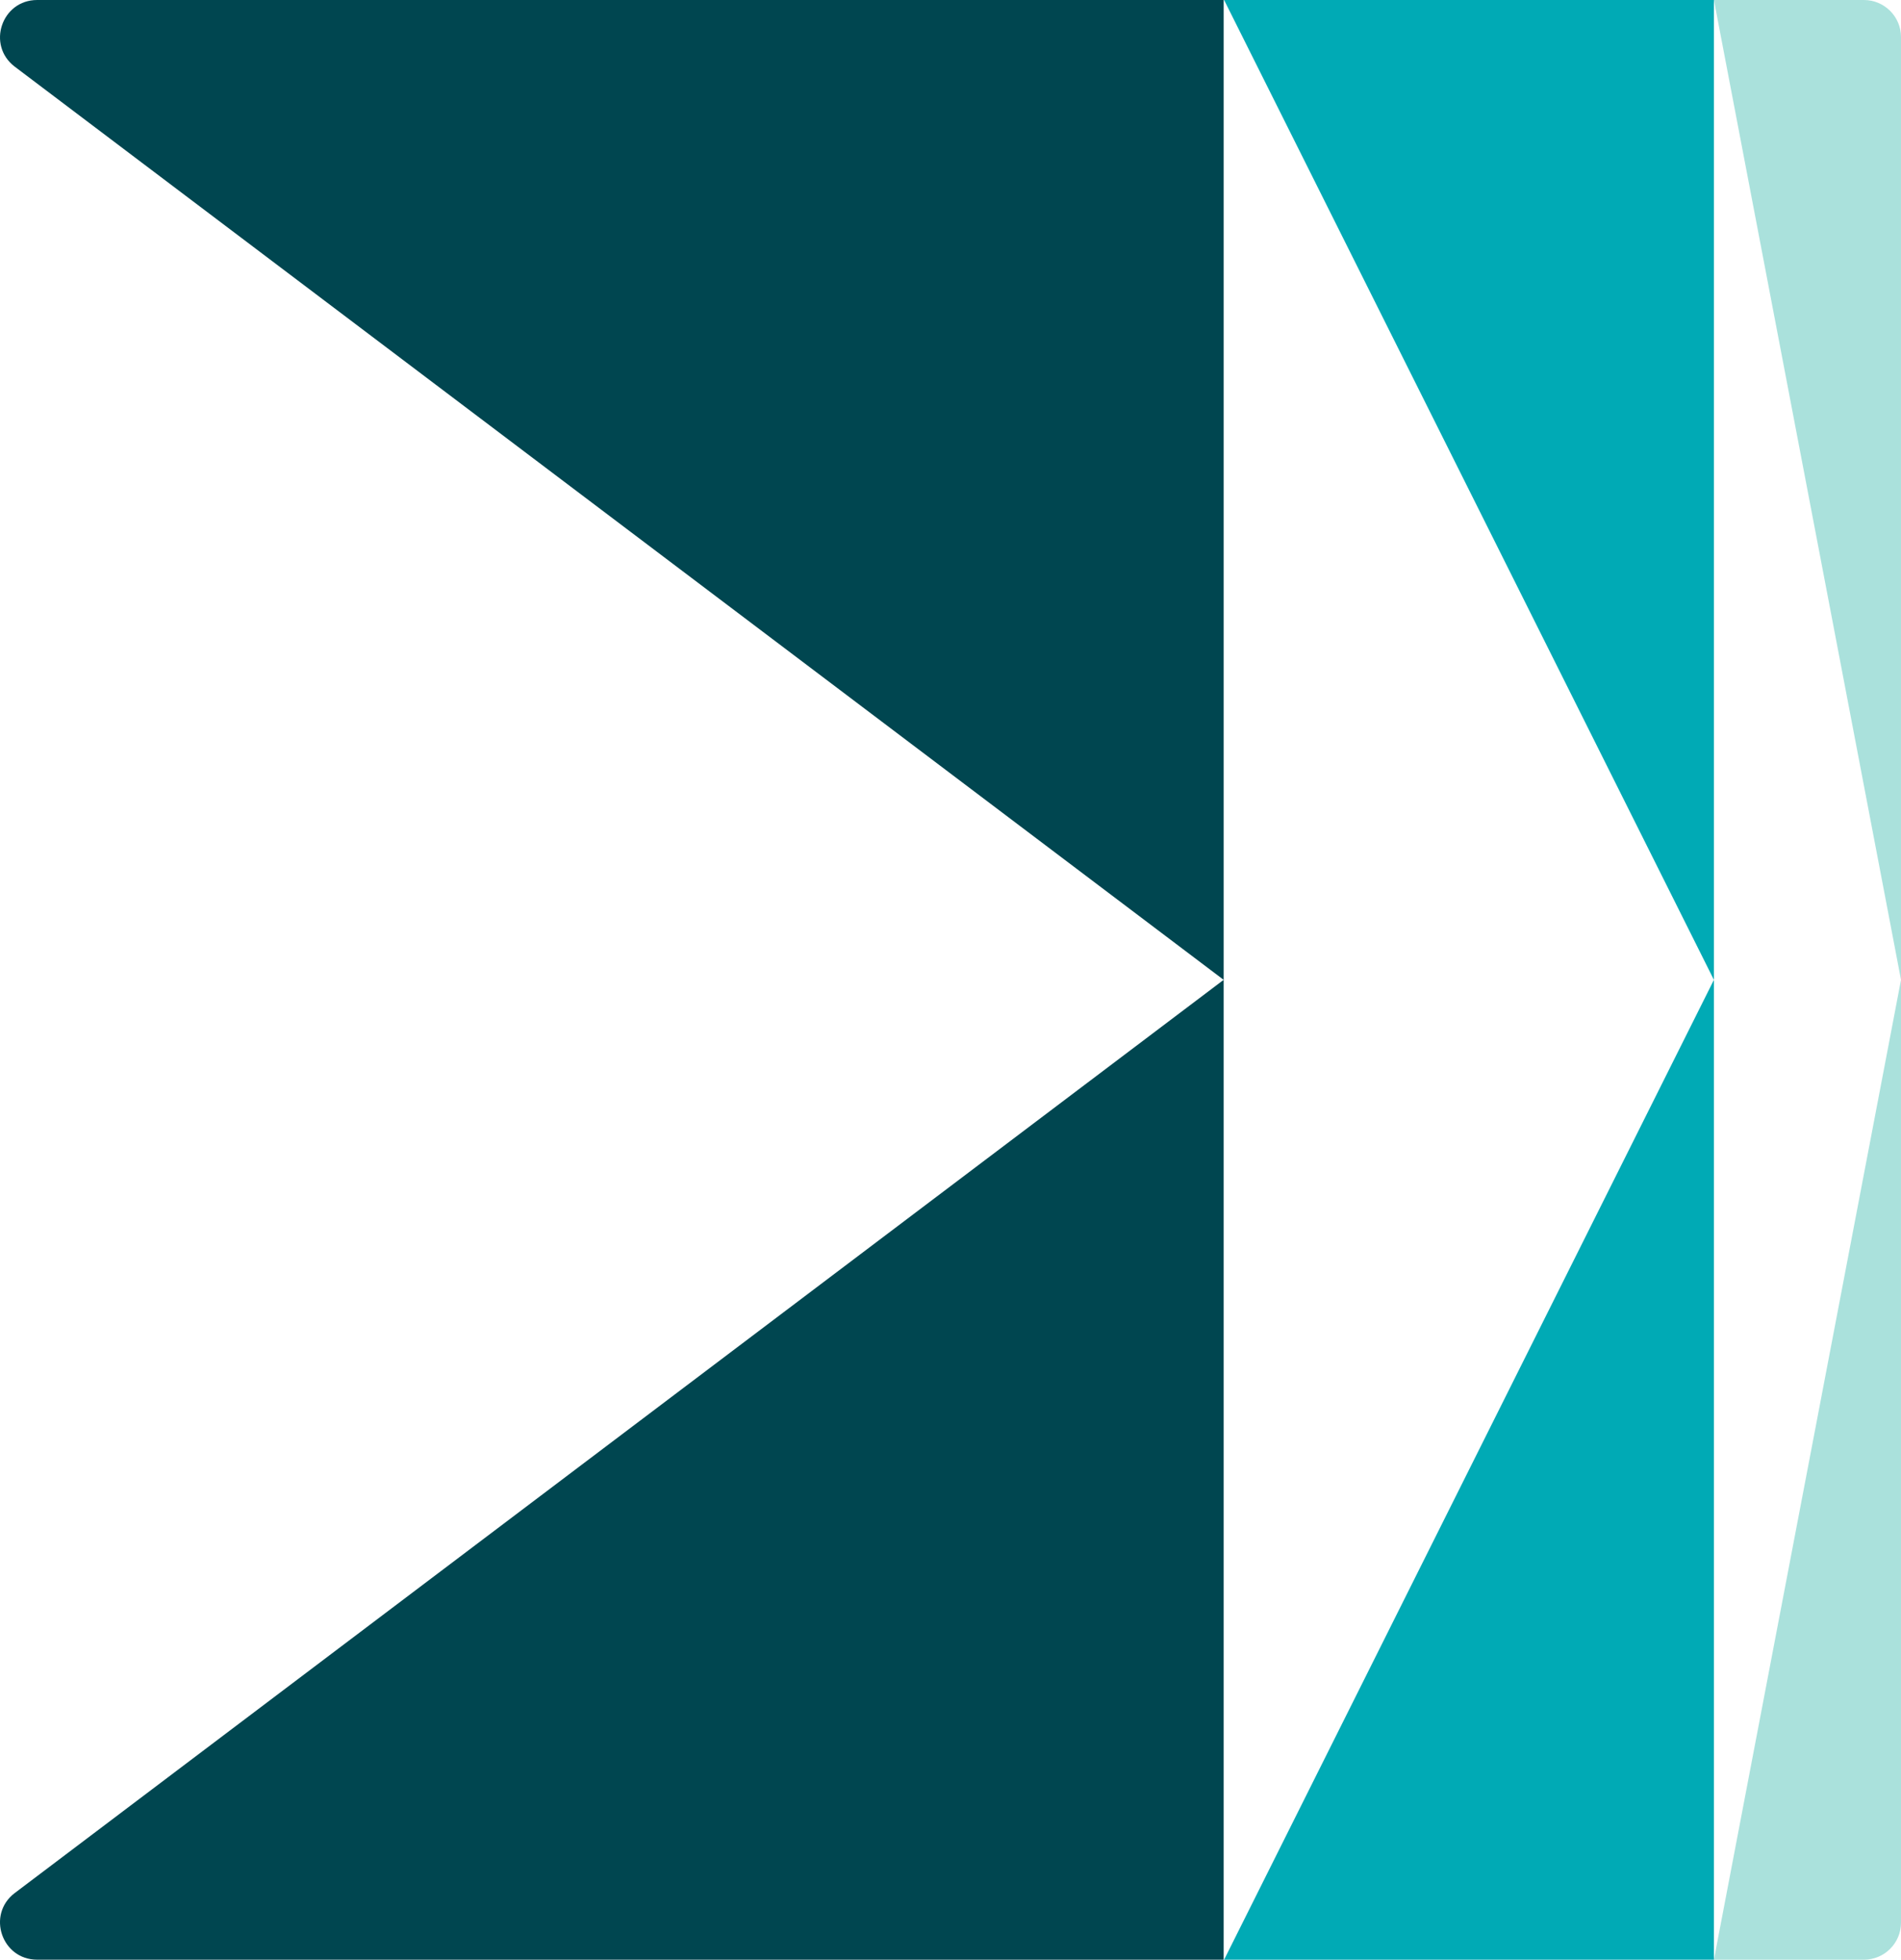 <?xml version="1.0" encoding="UTF-8"?>
<svg id="Layer_2" data-name="Layer 2" xmlns="http://www.w3.org/2000/svg" viewBox="0 0 802.91 827.52">
  <g id="Layer_1" data-name="Layer 1">
    <polygon points="517.01 827.52 723.89 413.76 723.89 827.52 517.01 827.52" style="fill: #00aab5;"/>
    <polygon points="517.01 0 723.89 0 723.89 413.76 517.01 0" style="fill: #00aab5;"/>
    <g>
      <path d="M723.89,827.52l79.02-413.76v398.1c0,8.65-7.02,15.66-15.67,15.66h-63.35Z" style="fill: #aae1dc;"/>
      <path d="M723.89,0h63.35c8.65,0,15.67,7.02,15.67,15.66v398.09L723.89,0Z" style="fill: #aae1dc;"/>
    </g>
    <path d="M6.18,799.4l510.65-385.65v413.76H15.68c-14.97,0-21.4-19.02-9.5-28.12" style="fill: #004650;"/>
    <path d="M15.69,0h501.14v413.76L6.19,28.12C-5.72,19.02.71,0,15.69,0" style="fill: #004650;"/>
  </g>
</svg>